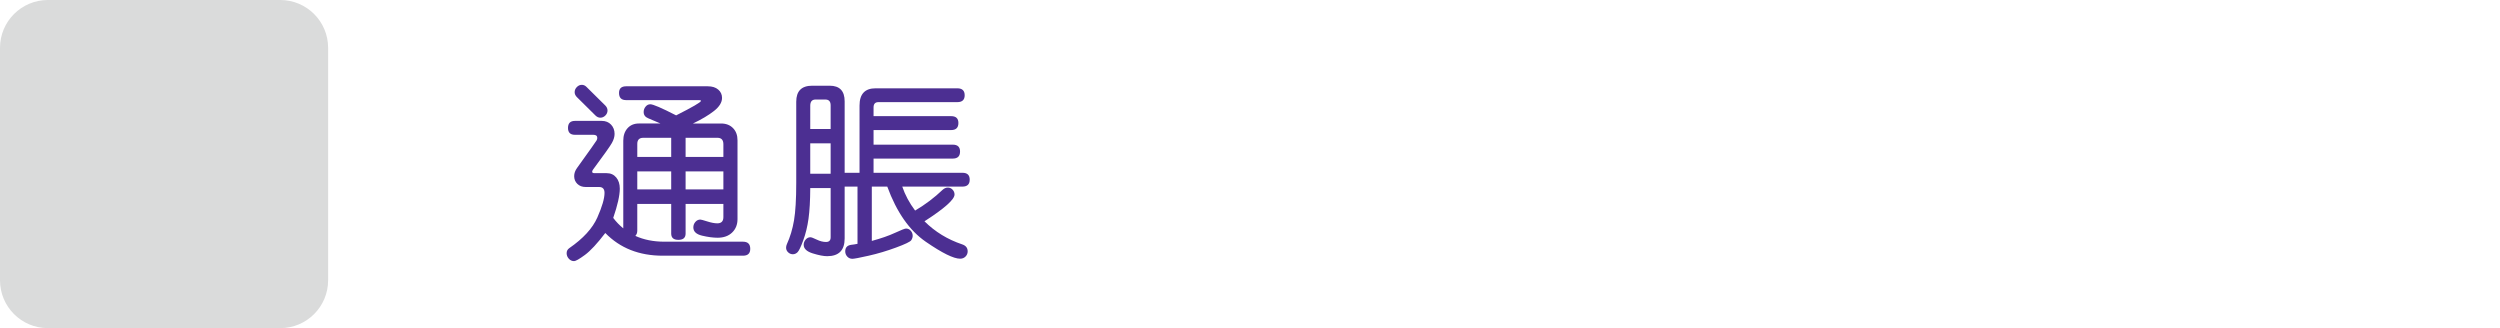 <?xml version="1.0" encoding="utf-8"?>
<!-- Generator: Adobe Illustrator 16.0.0, SVG Export Plug-In . SVG Version: 6.00 Build 0)  -->
<!DOCTYPE svg PUBLIC "-//W3C//DTD SVG 1.1//EN" "http://www.w3.org/Graphics/SVG/1.1/DTD/svg11.dtd">
<svg version="1.1" id="Layer_1" xmlns="http://www.w3.org/2000/svg" xmlns:xlink="http://www.w3.org/1999/xlink" x="0px" y="0px"
	 width="480px" height="63px" viewBox="0 0 480 63" enable-background="new 0 0 480 63" xml:space="preserve">
<g>
	<g>
		<path fill="#4C2F92" d="M142.657,49.094h-15.419c-4.515,0-8.189-1.453-11.021-4.359c-1.546,2.027-2.854,3.436-3.924,4.221
			s-1.76,1.178-2.069,1.178c-0.396,0-0.733-0.154-1.011-0.463c-0.278-0.311-0.417-0.662-0.417-1.059c0-0.408,0.167-0.73,0.501-0.965
			c2.671-1.842,4.468-3.803,5.39-5.881c0.921-2.078,1.382-3.656,1.382-4.732c0-0.754-0.347-1.131-1.039-1.131h-2.58
			c-0.655,0-1.187-0.199-1.595-0.594c-0.409-0.396-0.613-0.891-0.613-1.484c0-0.545,0.18-1.064,0.539-1.559
			c2.437-3.39,3.695-5.165,3.776-5.327c0.08-0.16,0.121-0.314,0.121-0.463c0-0.396-0.248-0.594-0.743-0.594h-3.544
			c-0.89,0-1.335-0.439-1.335-1.318c0-0.902,0.445-1.354,1.335-1.354h5.14c0.743,0,1.339,0.238,1.791,0.714
			c0.451,0.477,0.677,1.073,0.677,1.79c0,0.545-0.173,1.127-0.52,1.744c-0.347,0.619-1.553,2.321-3.618,5.104
			c-0.112,0.16-0.167,0.297-0.167,0.408c0,0.188,0.155,0.277,0.464,0.277h2.319c0.767,0,1.38,0.275,1.838,0.826
			c0.457,0.551,0.686,1.266,0.686,2.143c0,1.299-0.421,3.174-1.262,5.623c0.543,0.729,1.187,1.396,1.93,2.004v-16.83
			c0-0.988,0.272-1.787,0.816-2.393s1.274-0.91,2.189-0.91h4.138c-0.99-0.432-1.775-0.766-2.356-1.002
			c-0.582-0.234-0.873-0.637-0.873-1.205c0-0.384,0.124-0.727,0.372-1.03c0.247-0.303,0.55-0.454,0.909-0.454
			c0.532,0,2.183,0.711,4.954,2.133c3.179-1.607,4.769-2.535,4.769-2.783c0-0.098-0.124-0.148-0.371-0.148h-14.009
			c-0.903,0-1.354-0.457-1.354-1.373c0-0.854,0.451-1.279,1.354-1.279h15.697c0.84,0,1.506,0.21,1.995,0.631
			c0.488,0.42,0.733,0.952,0.733,1.596c0,0.865-0.517,1.703-1.549,2.514c-1.033,0.811-2.378,1.611-4.036,2.402h5.399
			c0.953,0,1.716,0.295,2.292,0.882c0.575,0.588,0.863,1.37,0.863,2.347v15.124c0,1.063-0.347,1.926-1.04,2.588
			c-0.692,0.662-1.62,0.992-2.783,0.992c-0.866,0-1.858-0.133-2.978-0.398c-1.12-0.266-1.679-0.795-1.679-1.586
			c0-0.396,0.13-0.746,0.389-1.049c0.26-0.303,0.582-0.455,0.965-0.455c0.124,0,0.566,0.121,1.327,0.361
			c0.761,0.242,1.4,0.363,1.92,0.363c0.779,0,1.168-0.396,1.168-1.188V39.15h-7.255v5.697c0,0.803-0.463,1.205-1.392,1.205
			c-0.915,0-1.373-0.402-1.373-1.205V39.15h-6.513v5.158c0,0.396-0.124,0.725-0.371,0.984c1.62,0.742,3.482,1.113,5.585,1.113
			h15.085c0.927,0,1.392,0.457,1.392,1.373C144.049,48.654,143.584,49.094,142.657,49.094z M114.343,22.189l-3.6-3.563
			c-0.272-0.283-0.409-0.594-0.409-0.928c0-0.371,0.14-0.698,0.418-0.982c0.278-0.285,0.597-0.428,0.956-0.428
			c0.334,0,0.631,0.131,0.89,0.391l3.619,3.58c0.284,0.285,0.427,0.607,0.427,0.965c0,0.359-0.139,0.678-0.417,0.956
			c-0.278,0.278-0.597,0.417-0.956,0.417C114.937,22.597,114.626,22.462,114.343,22.189z M128.871,30.131v-3.674h-5.362
			c-0.767,0-1.15,0.391-1.15,1.17v2.504H128.871z M128.871,36.365v-3.451h-6.513v3.451H128.871z M131.635,26.457v3.674h7.255v-2.43
			c0-0.829-0.377-1.244-1.131-1.244H131.635z M131.635,32.914v3.451h7.255v-3.451H131.635z"/>
		<path fill="#4C2F92" d="M177.499,42.488c2.028,2.018,4.447,3.494,7.256,4.436c0.691,0.234,1.038,0.68,1.038,1.336
			c0,0.383-0.136,0.713-0.407,0.992c-0.273,0.277-0.619,0.418-1.039,0.418c-1.25,0-3.445-1.084-6.588-3.248
			c-3.142-2.164-5.609-5.695-7.402-10.594h-2.969v10.428c1.781-0.482,3.266-1,4.453-1.551c1.187-0.549,1.893-0.824,2.115-0.824
			c0.358,0,0.661,0.139,0.908,0.416c0.248,0.279,0.371,0.604,0.371,0.975c0,0.285-0.093,0.57-0.278,0.854
			c-0.185,0.285-1.156,0.752-2.913,1.4c-1.756,0.65-3.51,1.172-5.26,1.568c-1.75,0.396-2.793,0.594-3.127,0.594
			c-0.396,0-0.723-0.143-0.983-0.426c-0.259-0.285-0.39-0.619-0.39-1.002c0-0.742,0.396-1.164,1.188-1.262
			c0.297-0.025,0.687-0.088,1.169-0.186V35.828h-2.468v9.963c0,2.264-1.119,3.396-3.357,3.396c-0.693,0-1.618-0.18-2.774-0.539
			c-1.157-0.359-1.735-0.908-1.735-1.65c0-0.371,0.127-0.705,0.381-1.002s0.56-0.445,0.919-0.445c0.172,0,0.575,0.15,1.205,0.453
			c0.631,0.305,1.226,0.455,1.781,0.455c0.595,0,0.892-0.297,0.892-0.891v-9.463h-3.916c-0.012,2.412-0.124,4.373-0.334,5.883
			c-0.21,1.508-0.547,2.895-1.011,4.156s-0.829,2.021-1.095,2.281c-0.266,0.26-0.566,0.391-0.9,0.391
			c-0.346,0-0.648-0.125-0.908-0.371c-0.261-0.248-0.391-0.545-0.391-0.891c0-0.223,0.05-0.445,0.148-0.668
			c0.631-1.373,1.089-2.898,1.373-4.574c0.285-1.676,0.427-4.078,0.427-7.209V19.537c0-2.054,1.021-3.08,3.063-3.08h3.358
			c1.916,0,2.875,1.002,2.875,3.006v13.711h2.857V20.259c0-2.201,1.027-3.303,3.08-3.303h15.697c0.94,0,1.41,0.445,1.41,1.336
			c0,0.879-0.47,1.318-1.41,1.318H168.65c-0.619,0-0.928,0.34-0.928,1.02v1.67h14.898c0.928,0,1.393,0.439,1.393,1.318
			c0,0.902-0.465,1.354-1.393,1.354h-14.898v2.803h15.215c0.928,0,1.391,0.439,1.391,1.317c0,0.904-0.463,1.355-1.391,1.355h-15.215
			v2.727h17.069c0.929,0,1.392,0.439,1.392,1.318c0,0.891-0.463,1.336-1.392,1.336h-11.559c0.556,1.619,1.378,3.154,2.468,4.602
			c1.93-1.139,3.691-2.469,5.287-3.99c0.31-0.283,0.644-0.426,1.002-0.426c0.347,0,0.646,0.133,0.9,0.398
			c0.253,0.266,0.381,0.578,0.381,0.938C183.27,38.301,181.346,40.016,177.499,42.488z M155.567,24.769h3.916v-4.547
			c0-0.742-0.341-1.113-1.021-1.113h-1.873c-0.682,0-1.021,0.396-1.021,1.188L155.567,24.769L155.567,24.769z M155.567,33.359h3.916
			v-5.844h-3.916V33.359z"/>
	</g>
	<g>
		<path fill="#DADBDB" d="M53.81,63H9.19C4.115,63,0,58.885,0,53.81V9.19C0,4.114,4.115,0,9.19,0h44.62C58.885,0,63,4.114,63,9.19
			v44.62C63,58.885,58.885,63,53.81,63z"/>
	</g>
</g>
</svg>
